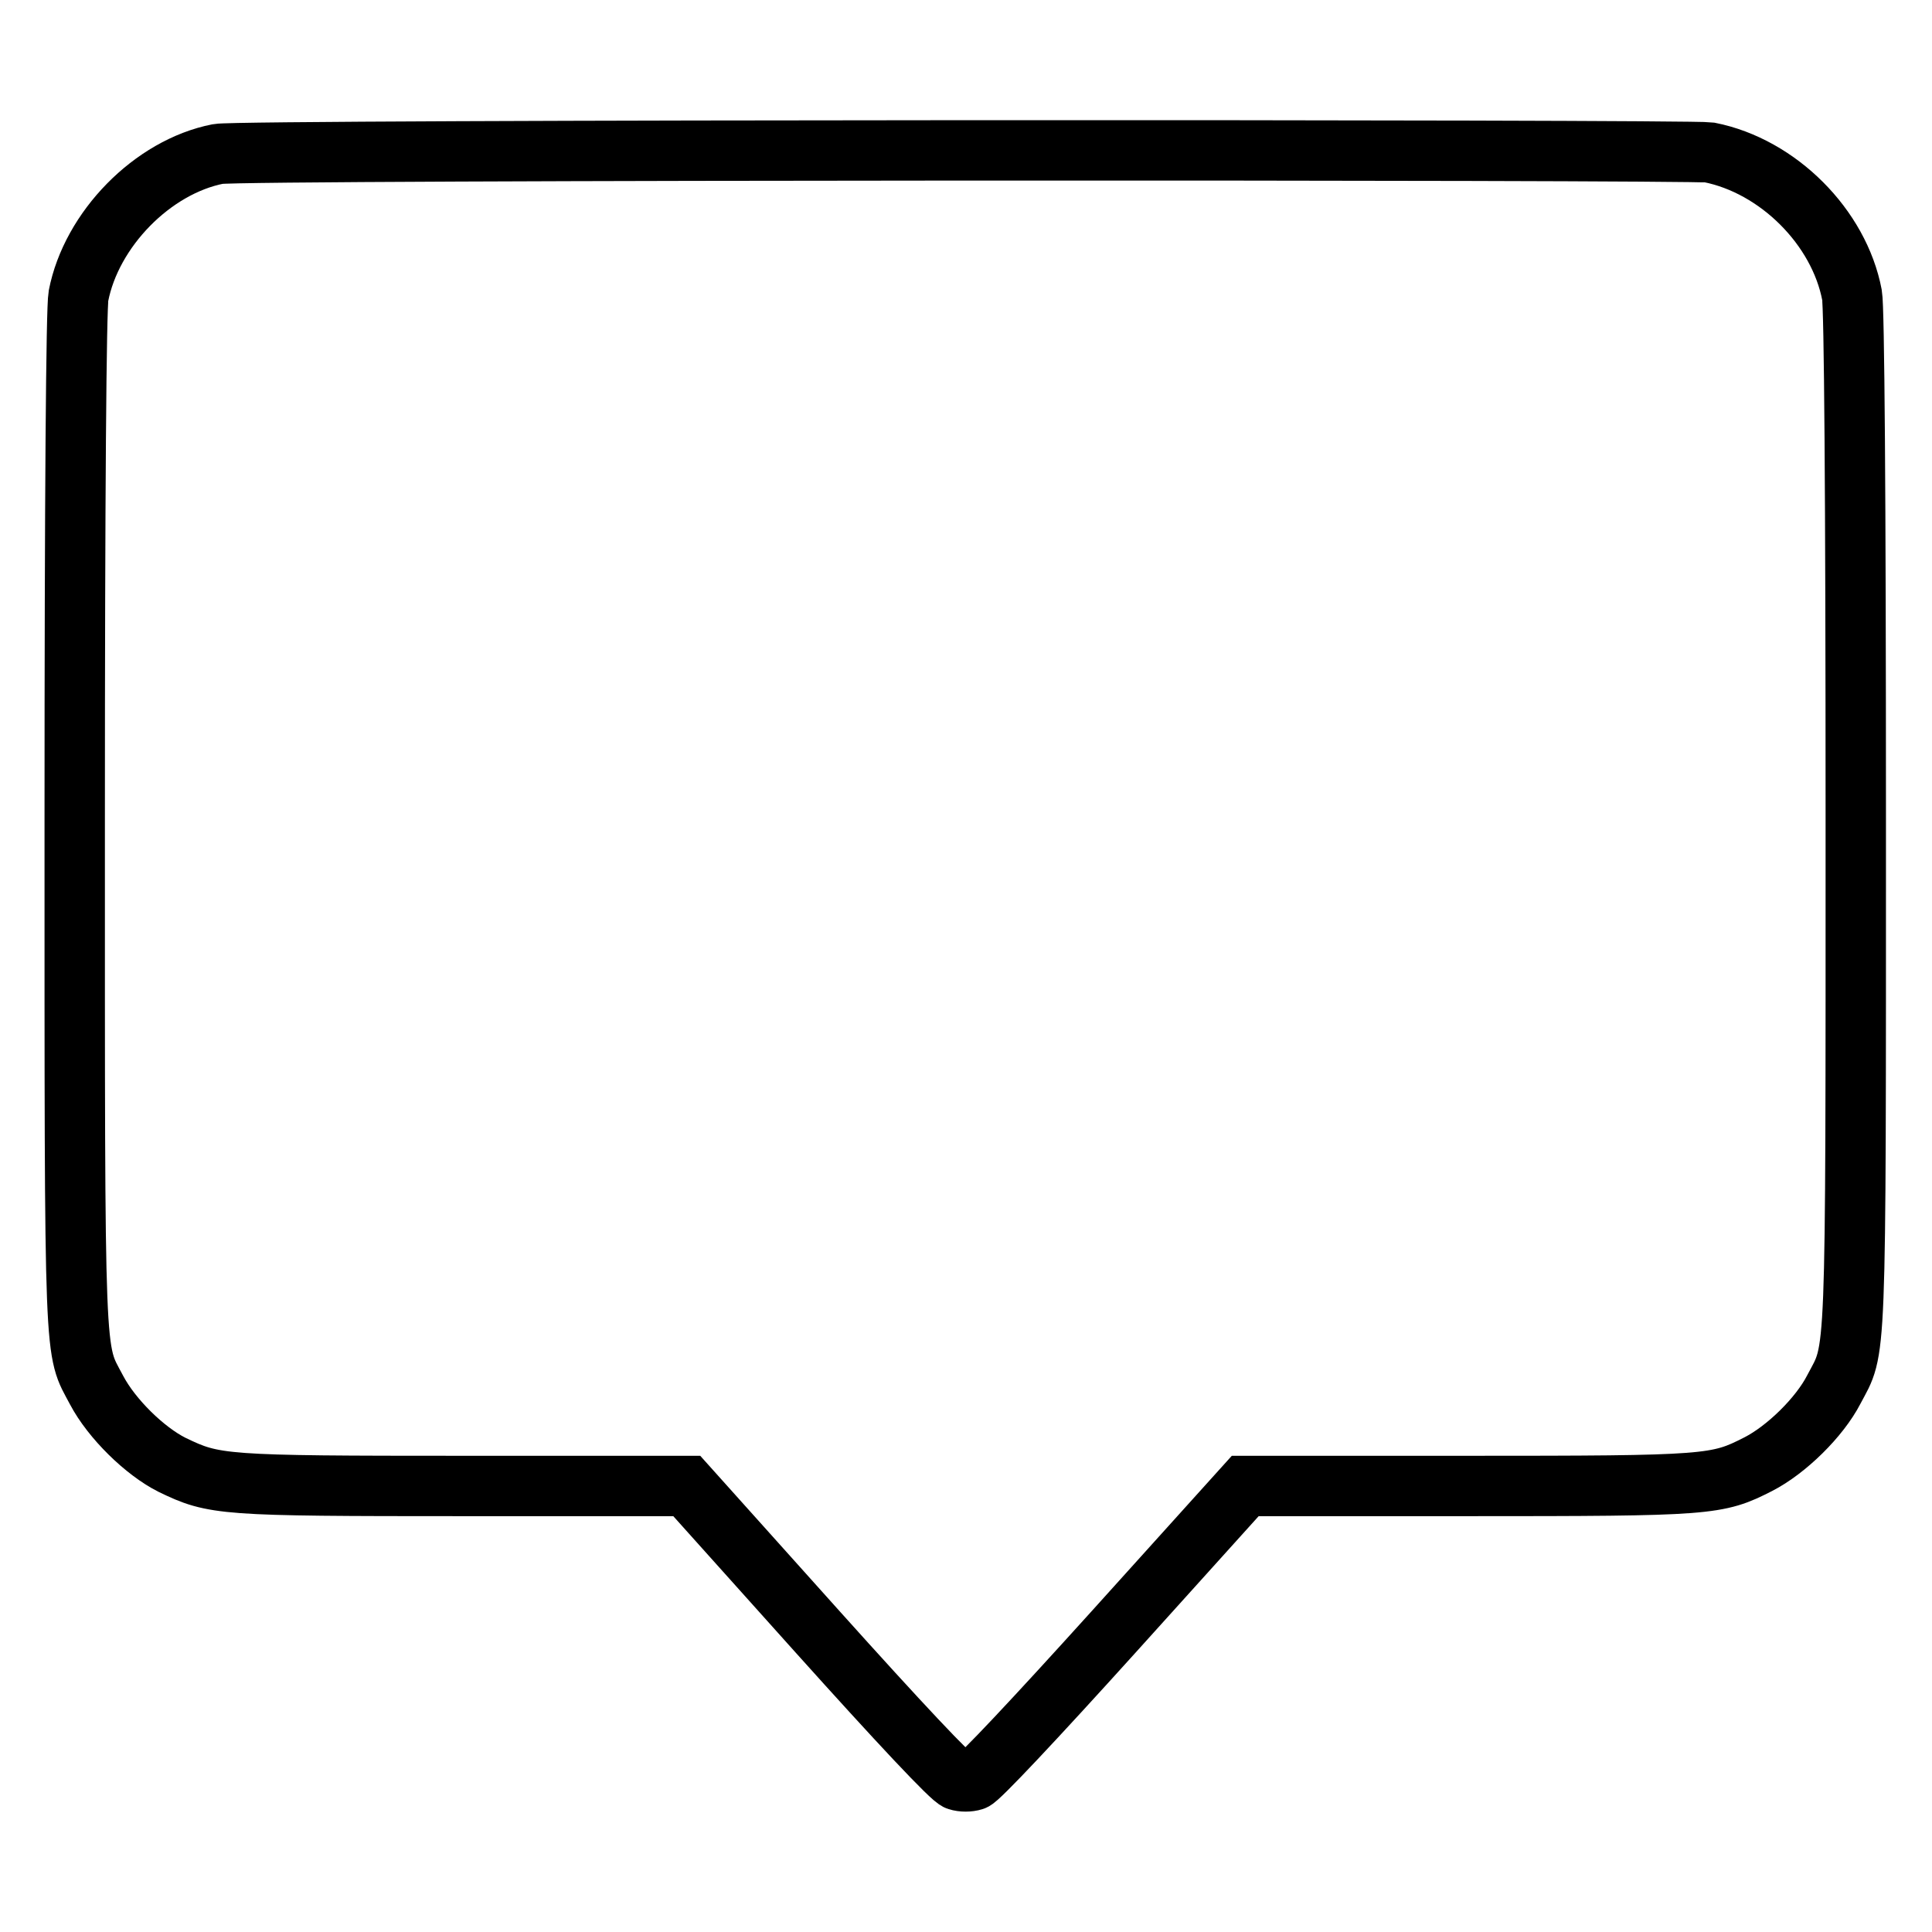 <?xml version="1.0" encoding="utf-8"?>
<!-- Svg Vector Icons : http://www.onlinewebfonts.com/icon -->
<!DOCTYPE svg PUBLIC "-//W3C//DTD SVG 1.1//EN" "http://www.w3.org/Graphics/SVG/1.1/DTD/svg11.dtd">
<svg version="1.1" xmlns="http://www.w3.org/2000/svg" xmlns:xlink="http://www.w3.org/1999/xlink" x="0px" y="0px" viewBox="0 0 256 256" enable-background="new 0 0 256 256" xml:space="preserve">
<g><g><g><path stroke-width="8" fill-opacity="0" stroke="#000000"  d="M28.9,20.4c-8.7,1.7-16.8,10-18.5,18.8c-0.3,1.6-0.5,26-0.5,69.4c0,73.7-0.1,69.9,2.9,75.6c2,3.8,6.4,8.1,10,9.9c5.6,2.7,6.5,2.8,38.7,2.8H91l17.4,19.4c10.6,11.8,17.8,19.5,18.5,19.6c0.6,0.2,1.5,0.2,2.1,0c0.6-0.1,8.2-8.2,18.5-19.6l17.5-19.4h29.3c32.4,0,33.2-0.1,38.7-2.9c3.7-1.9,8.1-6.2,10-9.9c3-5.7,2.9-1.9,2.9-75.6c0-43.4-0.2-67.8-0.5-69.4c-1.7-9-9.8-17.1-18.9-18.9C223.6,19.8,31.9,19.8,28.9,20.4z"/></g></g></g>
</svg>